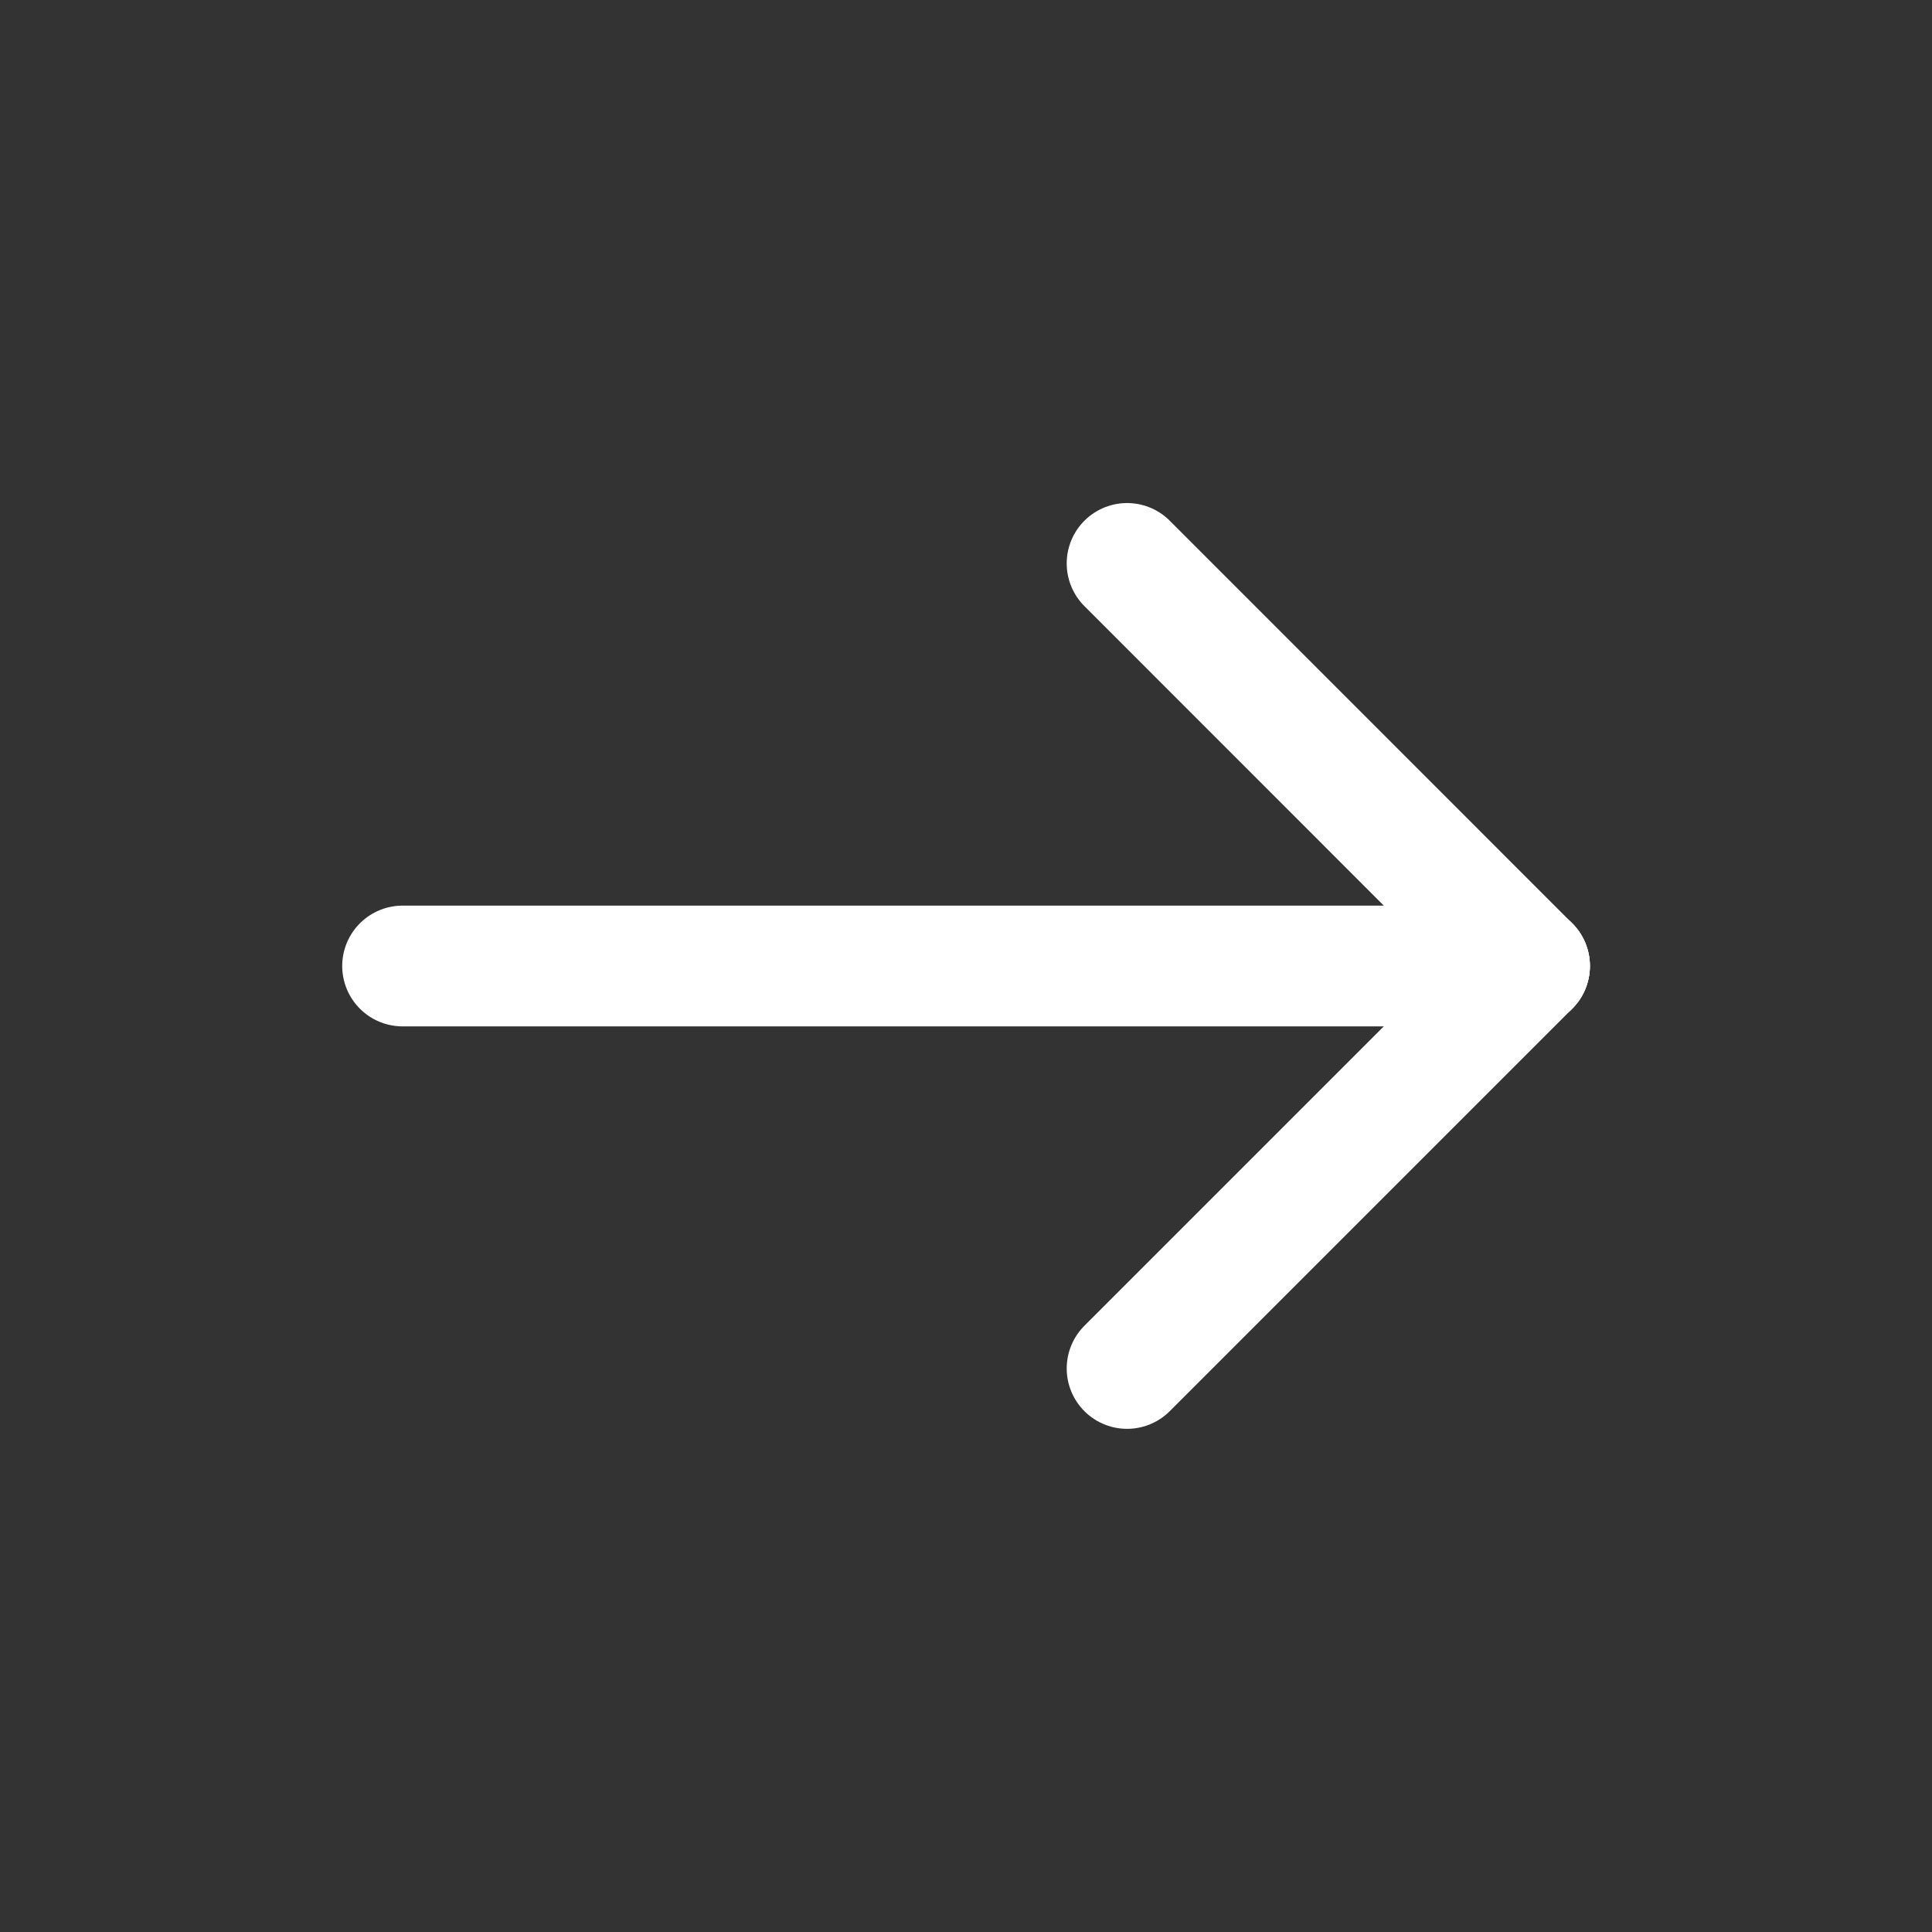 <svg width="16" height="16" viewBox="0 0 16 16" fill="none" xmlns="http://www.w3.org/2000/svg">
<rect x="0" y="0" width="16" height="16" fill="#333333" stroke="none"/>
<path d="M12.667 8H3.334" stroke="white" stroke-linecap="round" stroke-linejoin="round"/>
<path d="M9.334 11.333L12.667 8" stroke="white" stroke-linecap="round" stroke-linejoin="round"/>
<path d="M9.334 4.666L12.667 8" stroke="white" stroke-linecap="round" stroke-linejoin="round"/>
</svg>
